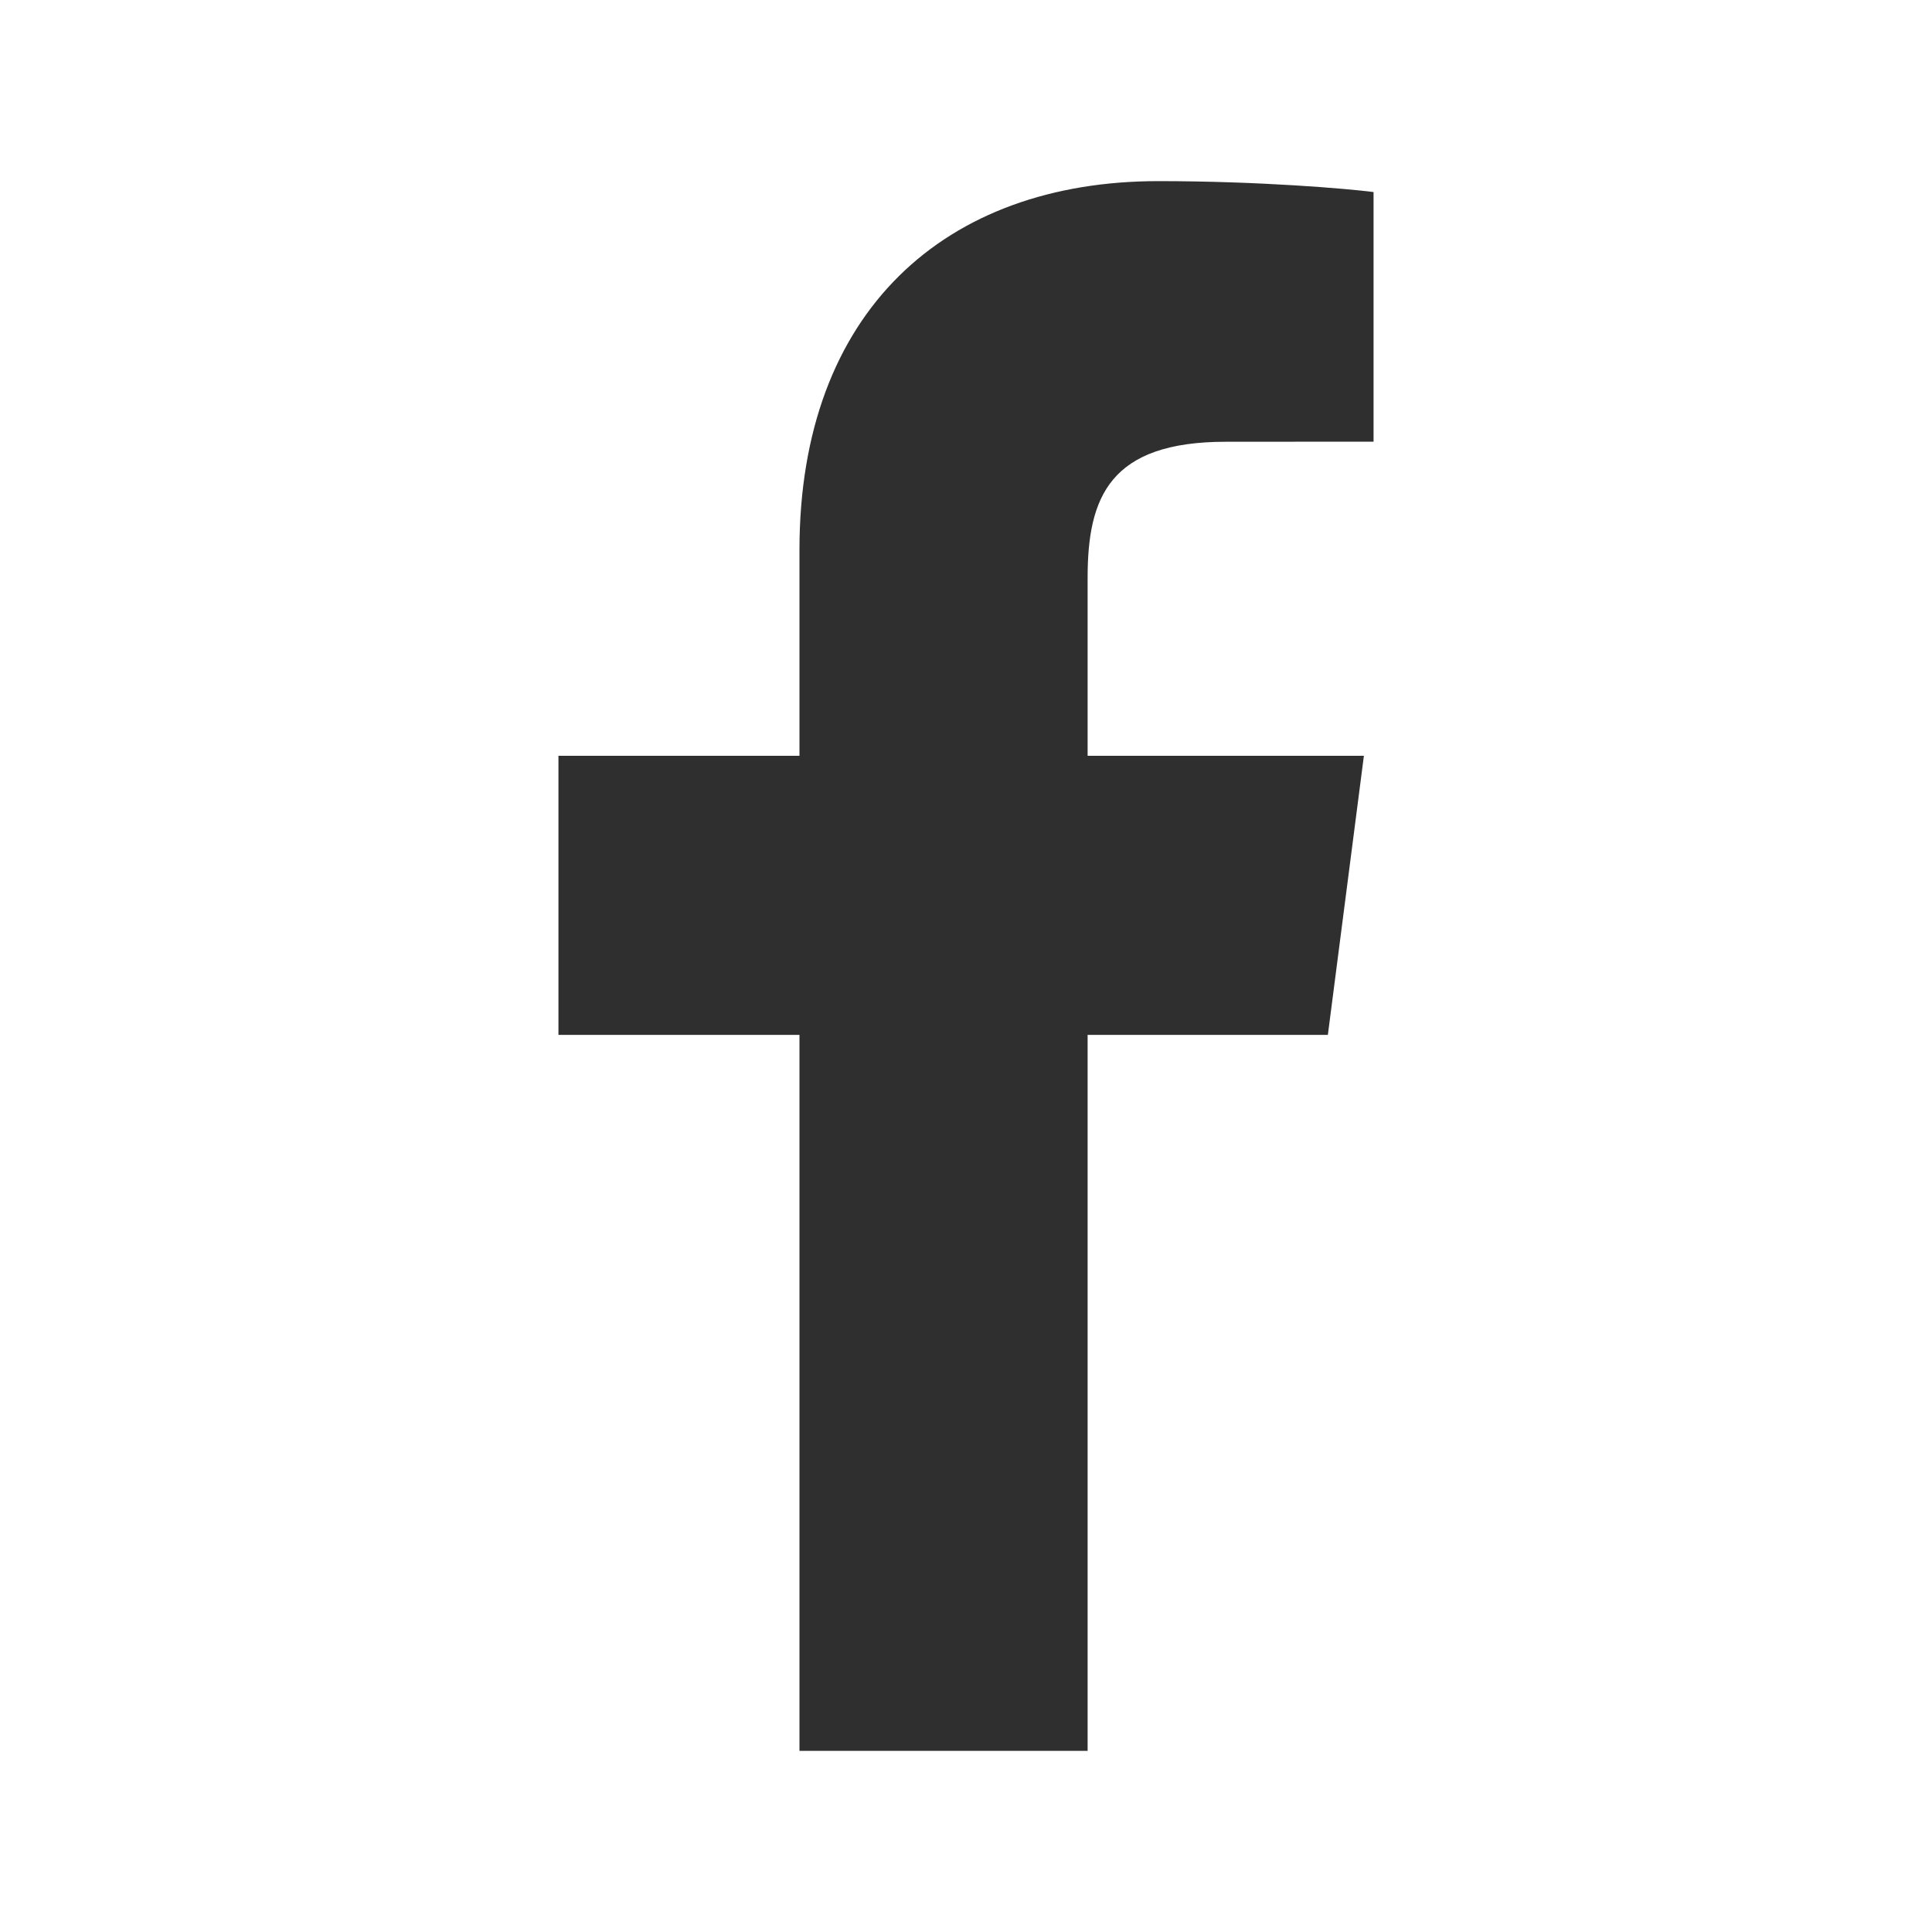 <svg width="20" height="20" viewBox="0 0 20 20" fill="none" xmlns="http://www.w3.org/2000/svg">
<path d="M11.259 18.125V10.713H13.746L14.119 7.824H11.259V5.979C11.259 5.143 11.49 4.573 12.691 4.573L14.219 4.572V1.988C13.955 1.954 13.047 1.875 11.991 1.875C9.786 1.875 8.276 3.221 8.276 5.693V7.824H5.781V10.713H8.276V18.125H11.259Z" fill="#2F2F2F"/>
</svg>
